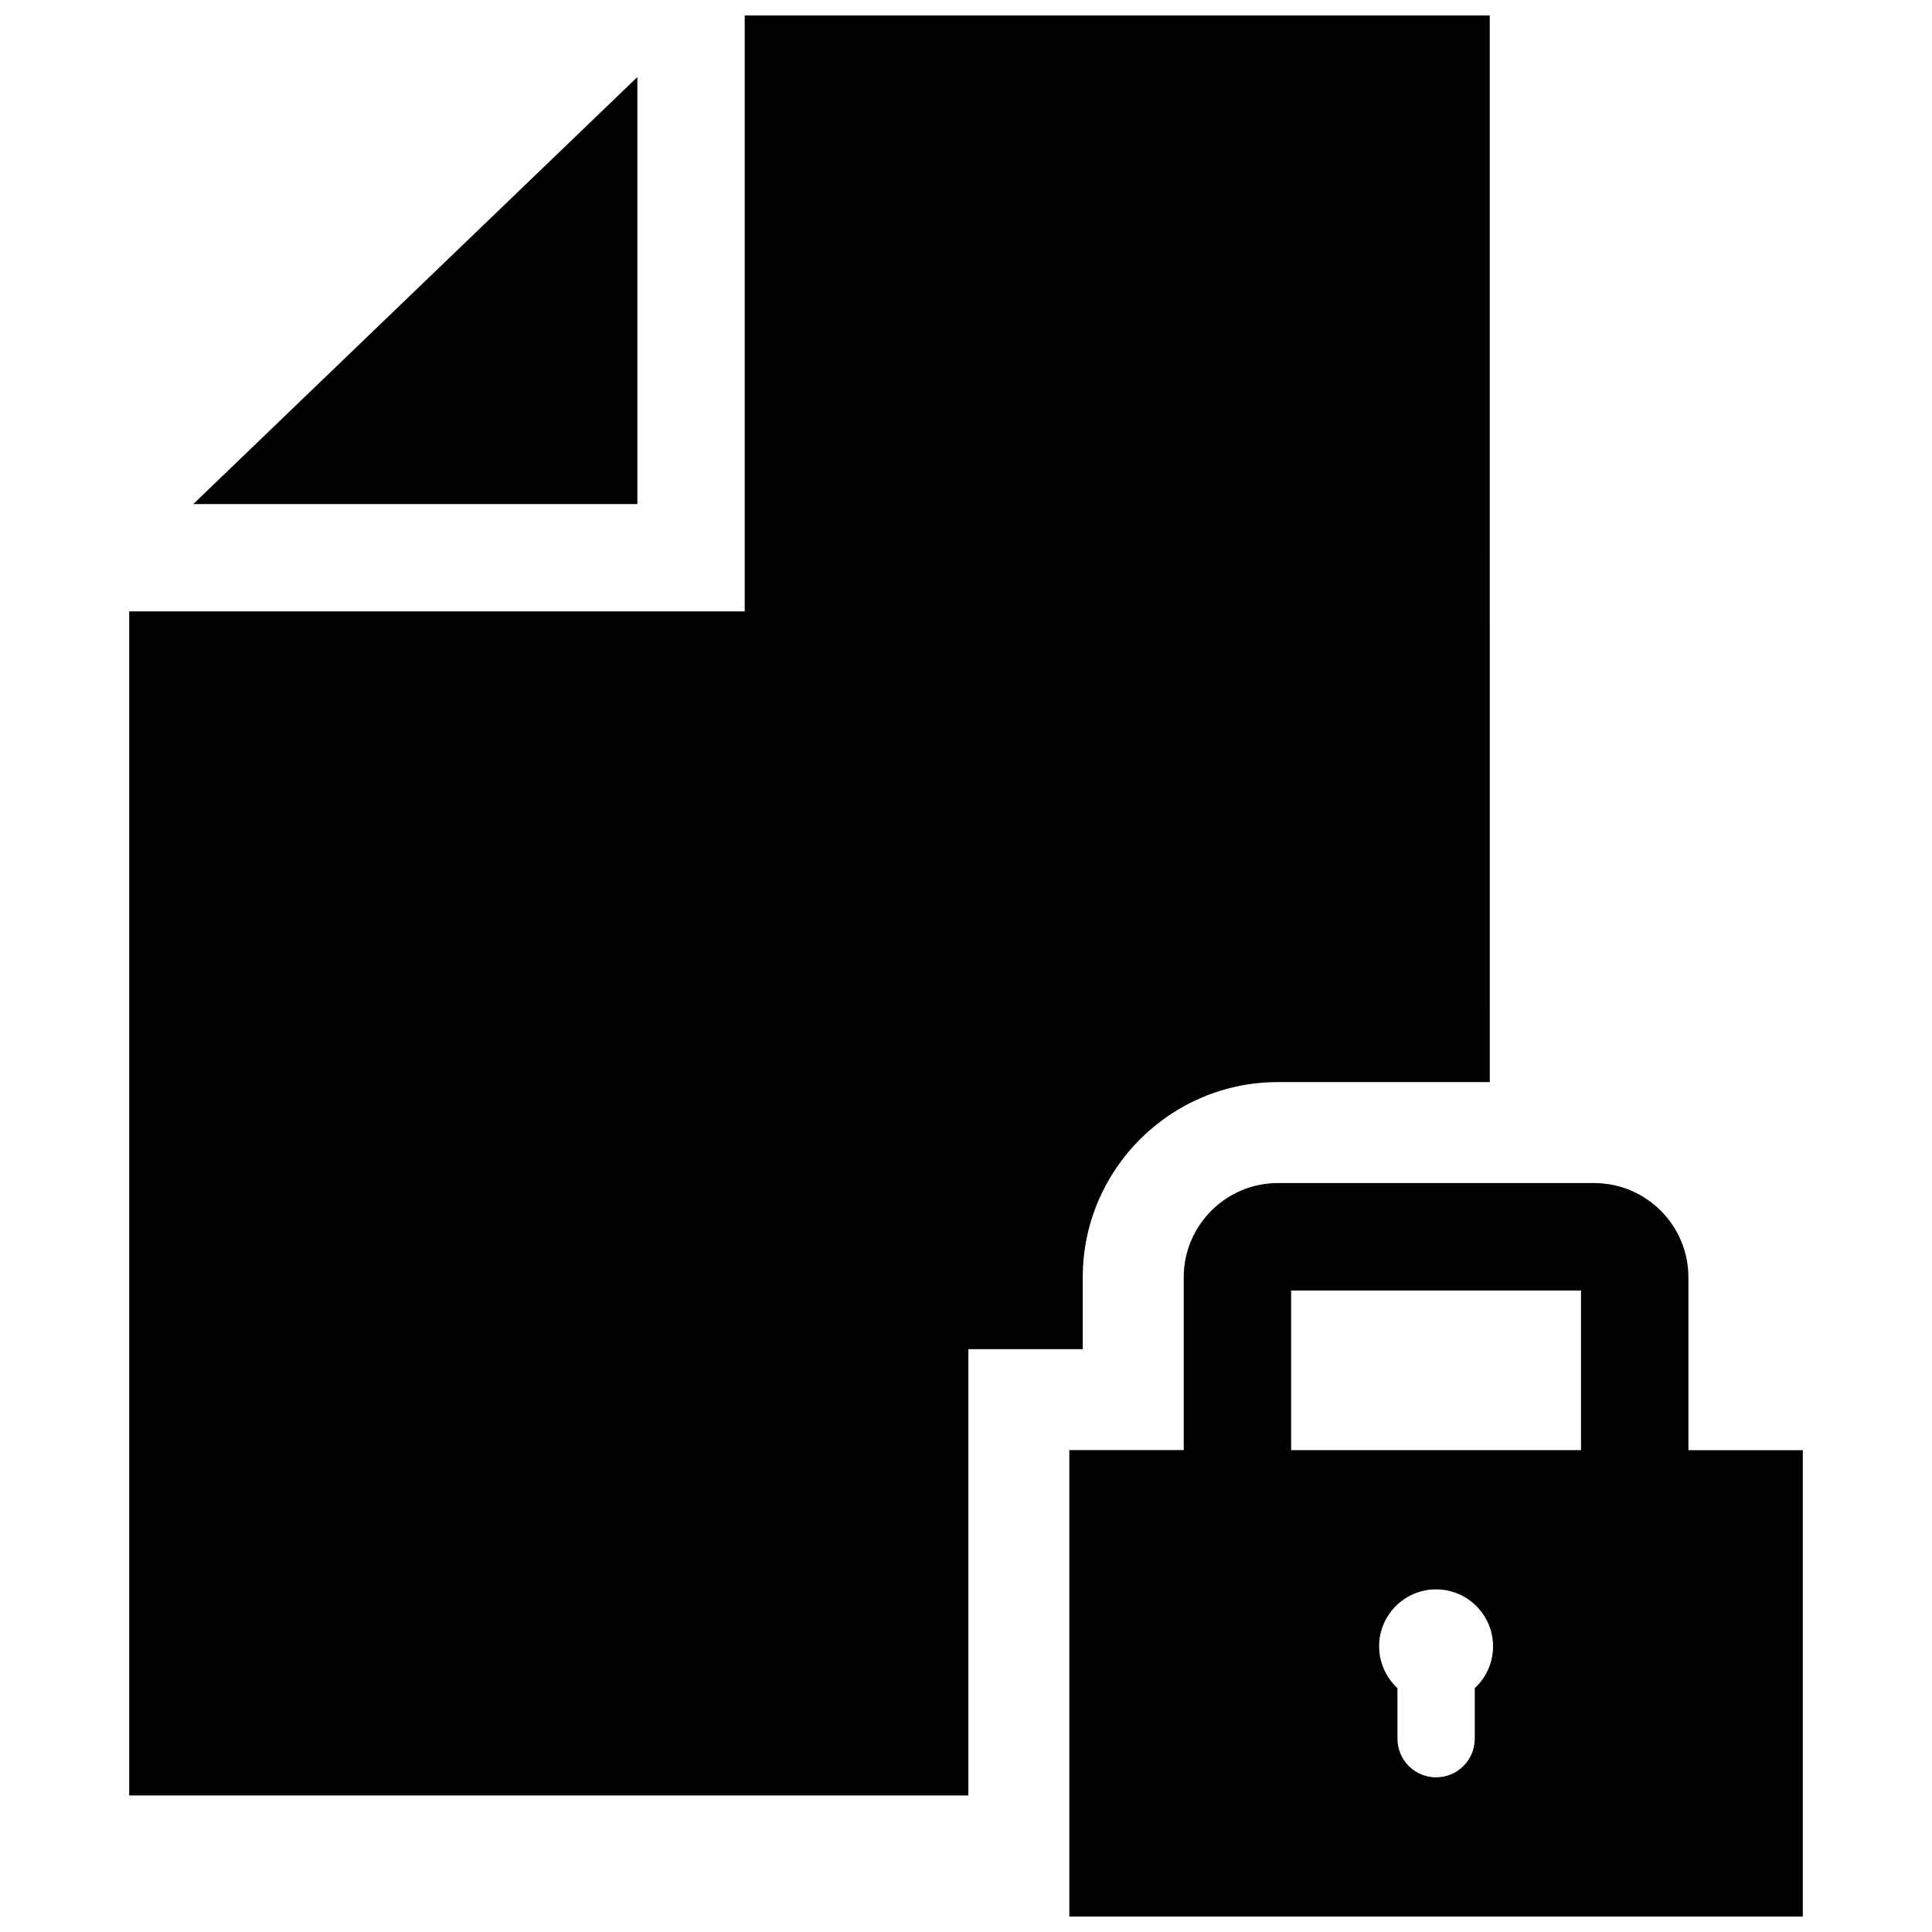<?xml version="1.0" encoding="UTF-8"?>
<!-- Uploaded to: SVG Repo, www.svgrepo.com, Generator: SVG Repo Mixer Tools -->
<svg width="800px" height="800px" version="1.1" viewBox="144 144 512 512" xmlns="http://www.w3.org/2000/svg">
 <defs>
  <clipPath id="a">
   <path d="m178 148.09h444v503.81h-444z"/>
  </clipPath>
 </defs>
 <g clip-path="url(#a)">
  <path d="m312.91 277.58v-113.16l-117.69 113.16zm211.66 287.62c8.344 0 15.105 6.769 15.105 15.105 0 4.203-1.773 8.23-4.848 11.082v13.391c0 2.812-1.148 5.391-3.004 7.246-3.988 3.981-10.5 3.981-14.48 0-1.844-1.844-3.004-4.422-3.004-7.246v-13.391c-3.074-2.863-4.856-6.871-4.856-11.082-0.02-8.324 6.754-15.105 15.086-15.105zm41.918-107.68h-83.832c-13.742 0-24.957 11.203-24.957 24.957v45.816h-30.32l-0.004 123.61h194.39v-123.59h-30.32v-45.828c0-13.754-11.215-24.957-24.957-24.957zm-3.508 70.785h-76.82v-42.309h76.82zm-24.184-380.21h-197.44v157.93h-163.12v313.79h222.39l0.004-118.27h30.309v-19.055c0-28.527 23.207-51.723 51.723-51.723h56.145z" fill-rule="evenodd"/>
 </g>
</svg>